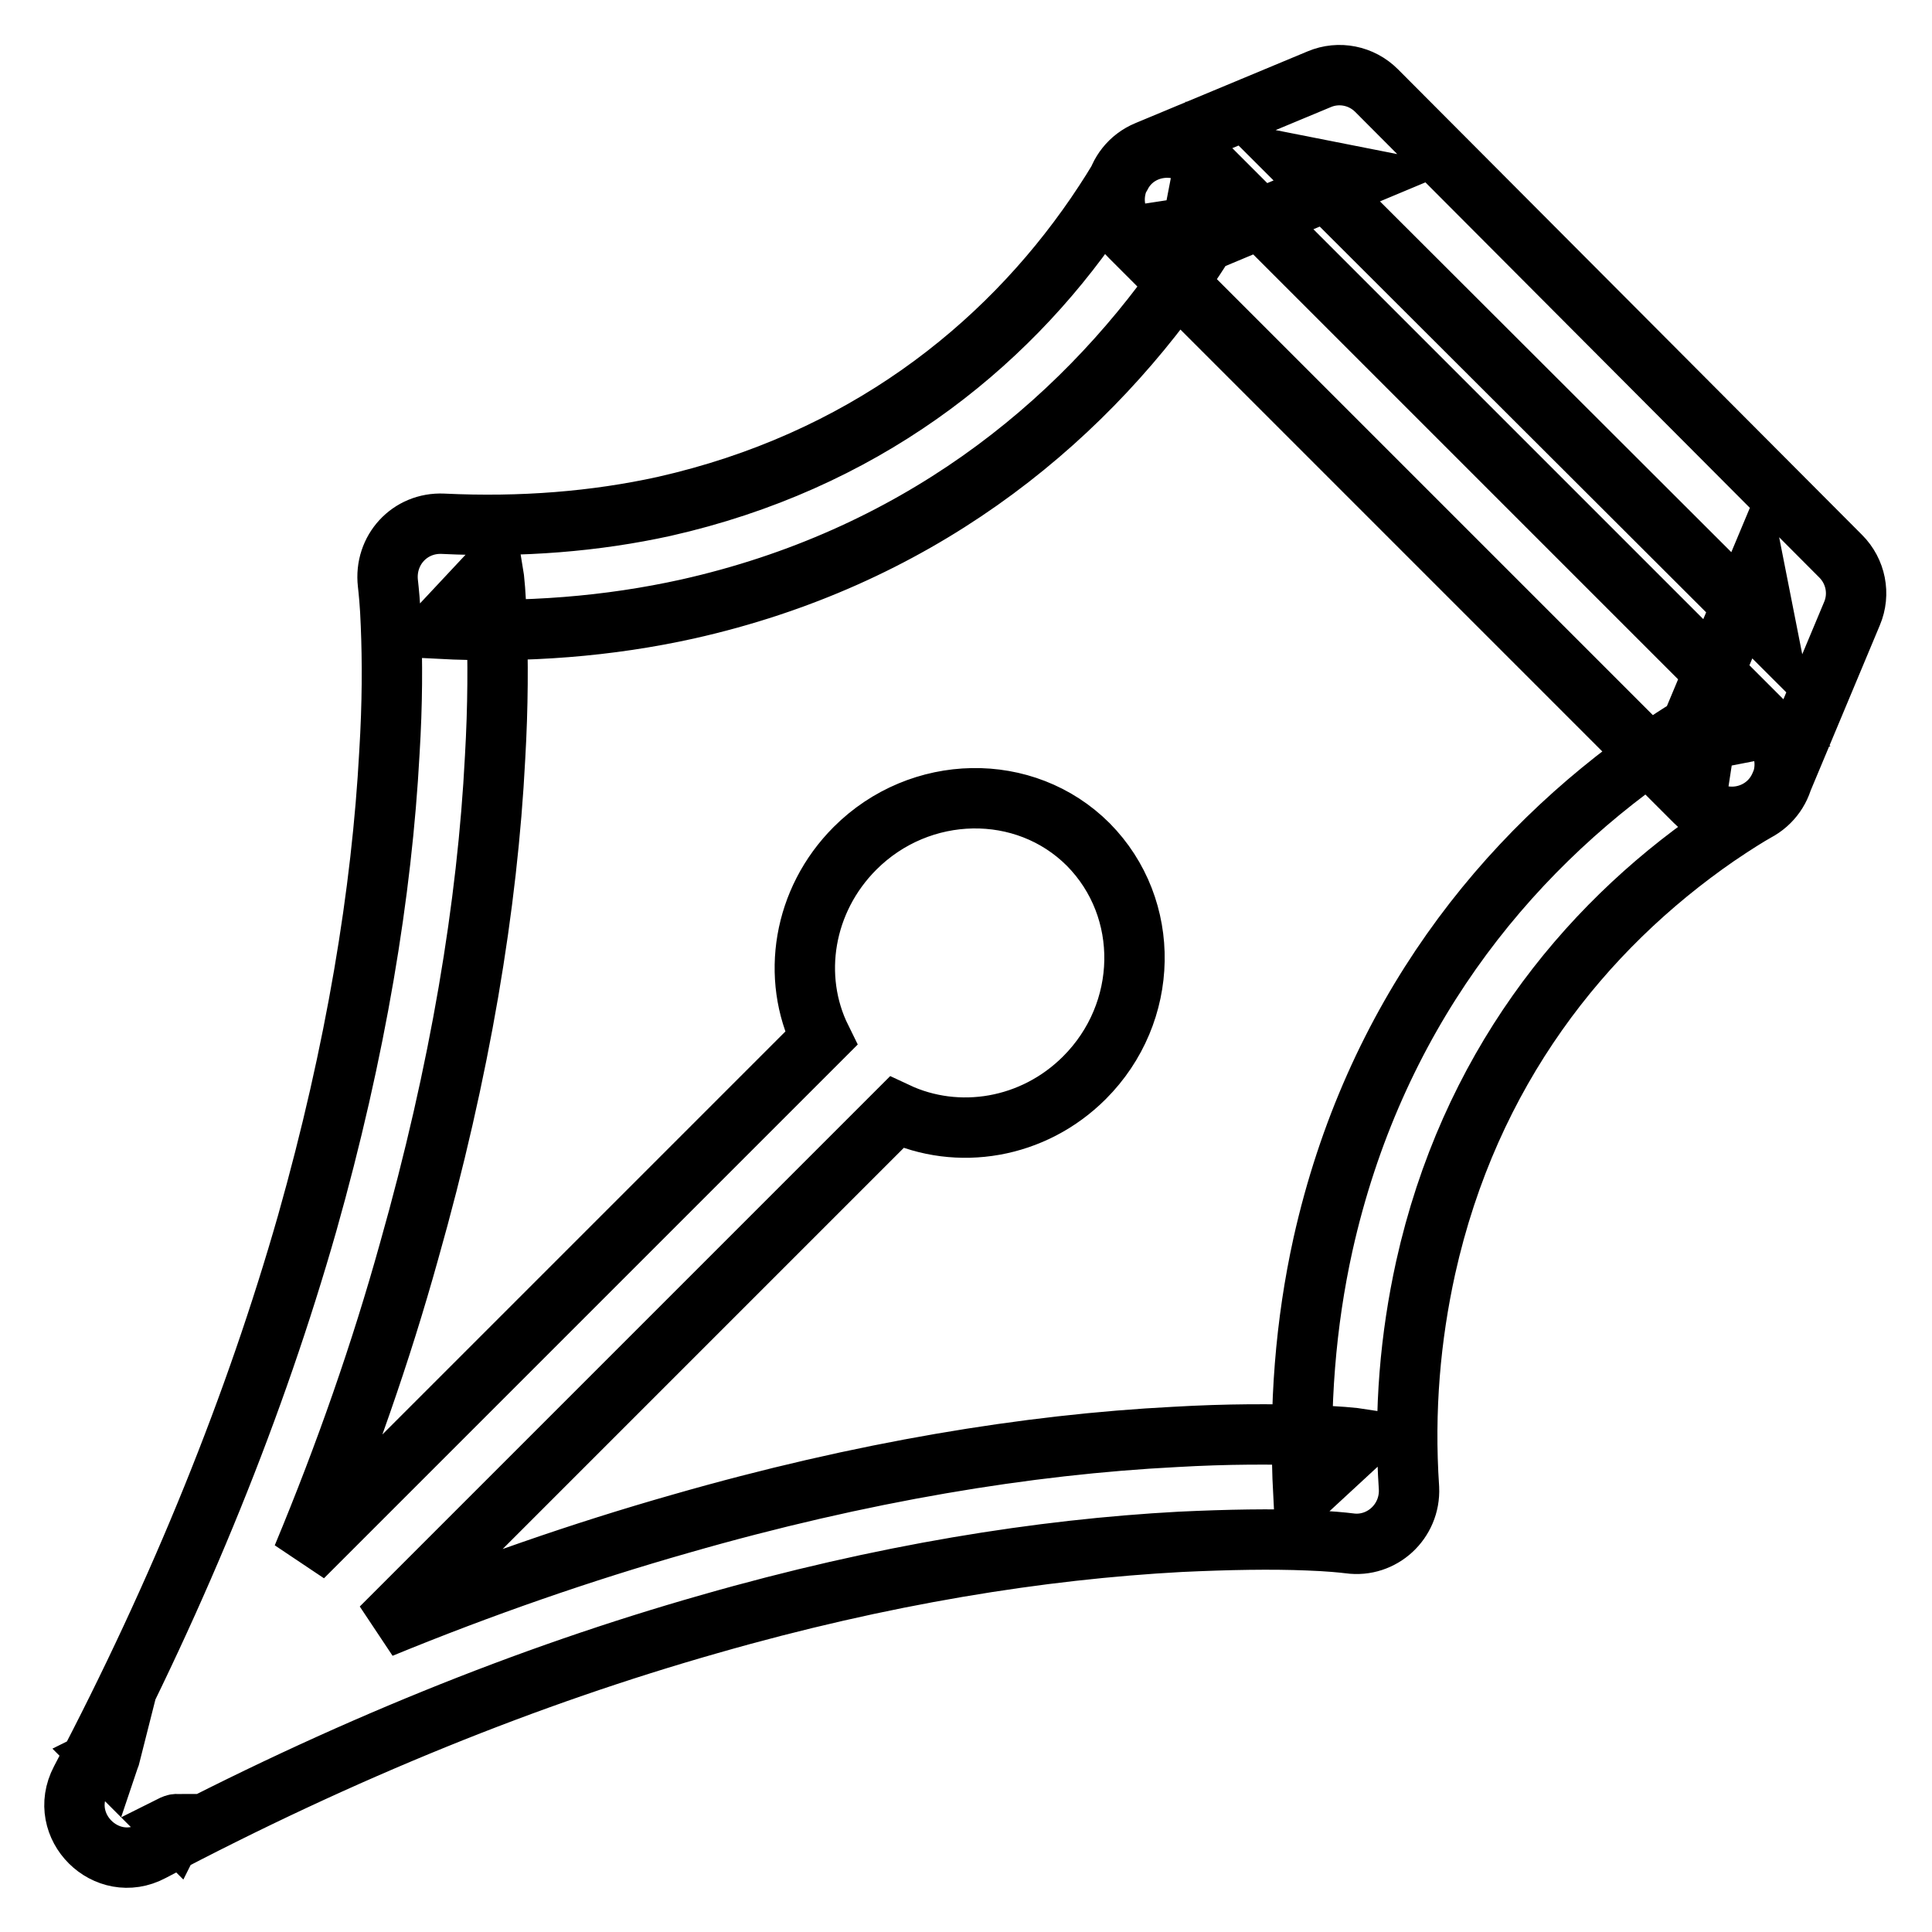 <?xml version="1.0" encoding="utf-8"?>
<!-- Svg Vector Icons : http://www.onlinewebfonts.com/icon -->
<!DOCTYPE svg PUBLIC "-//W3C//DTD SVG 1.1//EN" "http://www.w3.org/Graphics/SVG/1.1/DTD/svg11.dtd">
<svg version="1.1" xmlns="http://www.w3.org/2000/svg" xmlns:xlink="http://www.w3.org/1999/xlink" x="0px" y="0px" viewBox="0 0 256 256" enable-background="new 0 0 256 256" xml:space="preserve">
<g> <path stroke-width="8" fill-opacity="0" stroke="#000000"  d="M188.9,168c5.8-26.1,20.8-44.9,38.6-57.2c2.5-1.7,4.3-2.8,5.2-3.3c4.2-2.2,5.1-7.8,1.7-11.1l-74.8-74.8 c-3.3-3.3-9-2.5-11.1,1.7c-0.5,0.9-1.6,2.7-3.3,5.2C133,46.3,114.1,61.2,88,67.1c-9.1,2-18.9,2.8-29.3,2.3 c-4.4-0.2-7.8,3.5-7.3,7.9c0.1,0.9,0.3,2.7,0.4,5.5c0.2,4.8,0.2,10.4-0.2,16.9c-1,18.5-4.4,39.4-10.9,62.4 c-6.8,23.8-16.7,48.5-30,73.8c-3.2,6.1,3.4,12.6,9.4,9.4C45.5,231.9,70.1,222,94,215.2c23-6.6,43.9-9.9,62.4-10.9 c6.4-0.3,12.1-0.4,16.9-0.2c2.8,0.1,4.7,0.3,5.5,0.4c4.3,0.6,8.1-2.9,7.9-7.3C186,186.8,186.9,177.1,188.9,168z M108.8,137.6 l-68.7,68.7c5.7-13.7,10.4-27.2,14.1-40.5c6.8-24,10.4-45.9,11.4-65.4c0.4-6.9,0.4-13,0.2-18.2c-0.1-3.2-0.3-5.5-0.5-6.7L58,83.3 c11.7,0.6,22.7-0.3,33.1-2.6c29.9-6.7,51.5-23.9,65.7-44.3c2.1-3,3.5-5.3,4.2-6.8l-11.1,1.7l74.8,74.8l1.7-11.1 c-1.4,0.7-3.8,2.1-6.8,4.2c-20.4,14.1-37.6,35.7-44.3,65.7c-2.3,10.4-3.2,21.4-2.6,33.1l7.9-7.3c-1.3-0.2-3.5-0.4-6.7-0.5 c-5.2-0.2-11.3-0.2-18.2,0.2c-19.5,1-41.5,4.6-65.5,11.5c-13,3.7-26.3,8.3-39.7,13.8l68.3-68.3c8.1,3.8,18.1,2.2,24.9-4.6 c8.6-8.6,8.9-22.4,0.5-30.9c-8.4-8.4-22.3-8.1-30.9,0.5C106.4,119.3,104.8,129.5,108.8,137.6z M14.7,232.3c-0.3,0.2-0.6,0.3-1,0.5 l0.6,0.6C14.4,233.1,14.6,232.7,14.7,232.3z M22.8,241.9l0.4,0.4c0.1-0.2,0.2-0.4,0.3-0.6C23.2,241.7,23,241.8,22.8,241.9z  M234.1,83.5l-1.5-7.6l-9.5,22.7l11.3-2.2l-74.8-74.8l-2.2,11.4l22.7-9.5l-7.6-1.5L234.1,83.5z M174.8,10.5L152,20 c-4.6,1.9-5.8,7.9-2.2,11.4l74.8,74.8c3.5,3.5,9.4,2.3,11.3-2.2l9.5-22.7c1.1-2.6,0.5-5.6-1.5-7.6L182.4,12 C180.4,10,177.4,9.4,174.8,10.5z"/></g>
</svg>